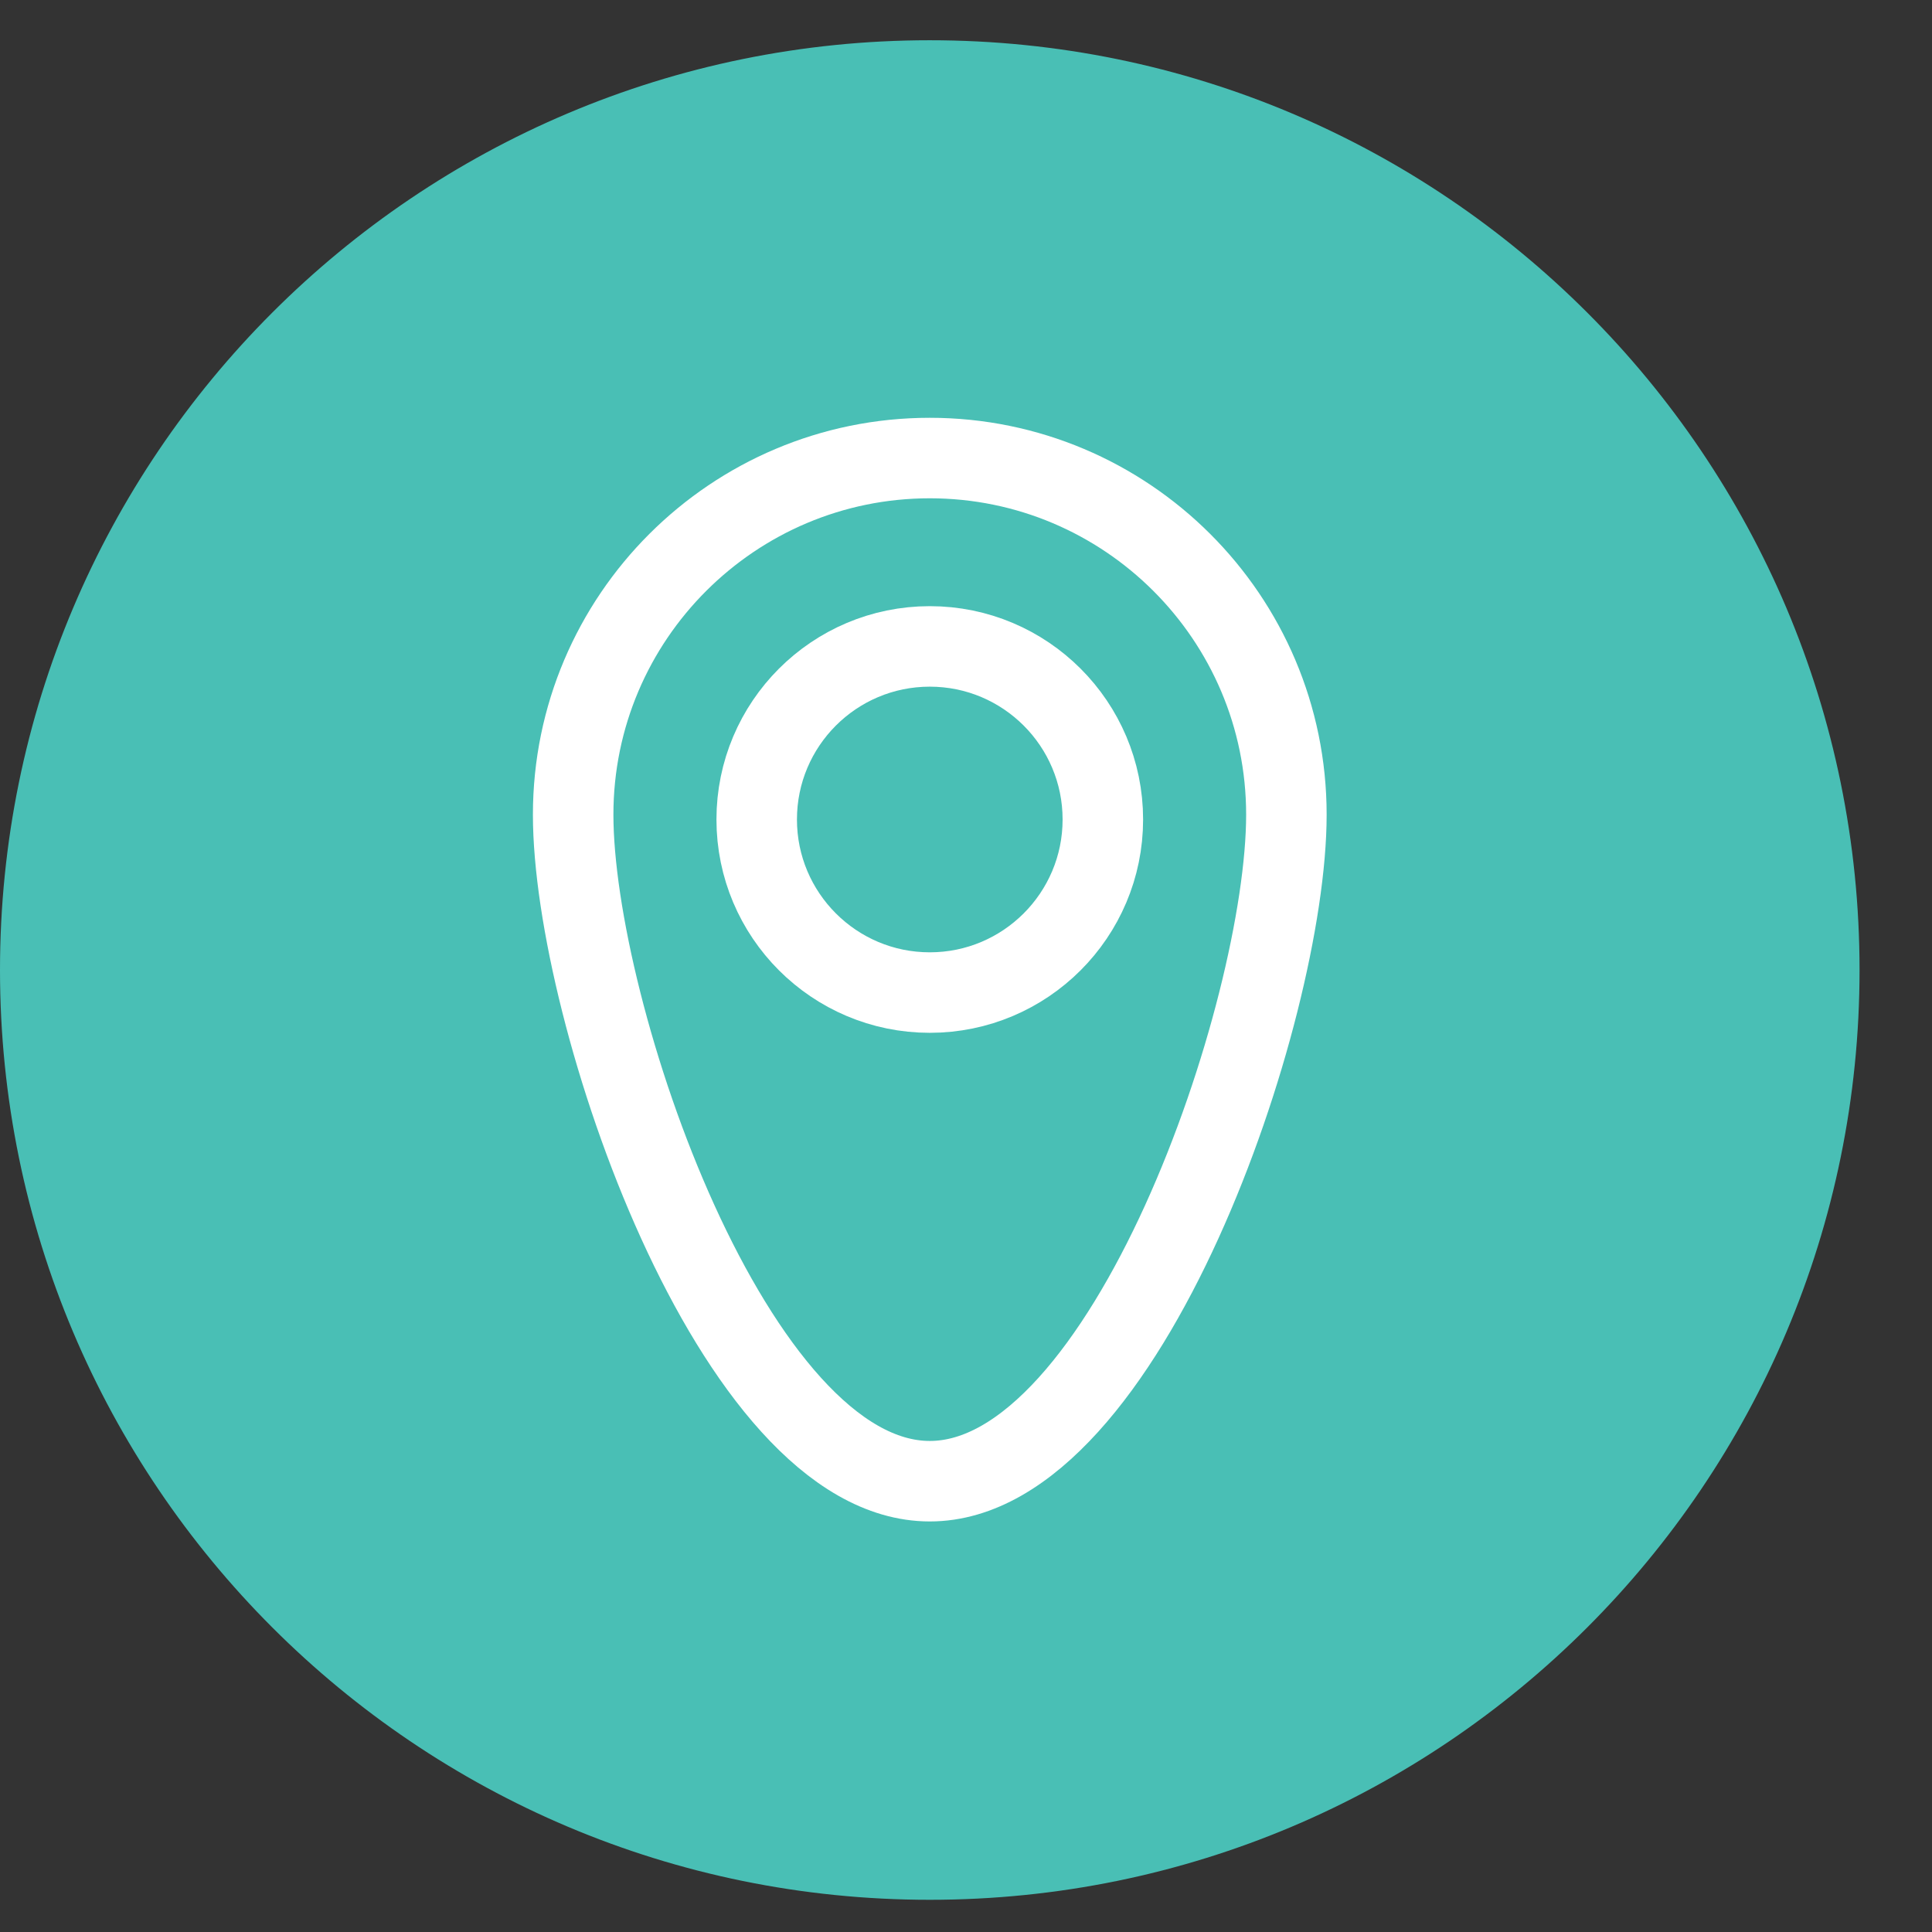 <svg width="24" height="24" viewBox="0 0 24 24" fill="none" xmlns="http://www.w3.org/2000/svg">
<rect x="0" y="0" width="24" height="24" fill="#333333" stroke="none"/>
<path d="M11.55 23.6C17.929 23.6 23.1 18.429 23.1 12.05C23.1 5.671 17.929 0.5 11.55 0.5C5.171 0.5 0 5.671 0 12.05C0 18.429 5.171 23.6 11.55 23.6Z" fill="#49BFB5"/>
<path d="M15.98 10.12C15.98 12.57 13.99 18.4 11.55 18.4C9.11 18.4 7.12 12.57 7.12 10.12C7.12 7.67 9.11 5.69 11.55 5.69C13.99 5.69 15.98 7.67 15.98 10.12Z" stroke="white" stroke-miterlimit="10"/>
<path d="M11.55 12.33C12.737 12.33 13.7 11.367 13.7 10.18C13.7 8.993 12.737 8.03 11.55 8.03C10.363 8.03 9.4 8.993 9.4 10.18C9.4 11.367 10.363 12.33 11.55 12.33Z" stroke="white" stroke-miterlimit="10"/>
</svg>
